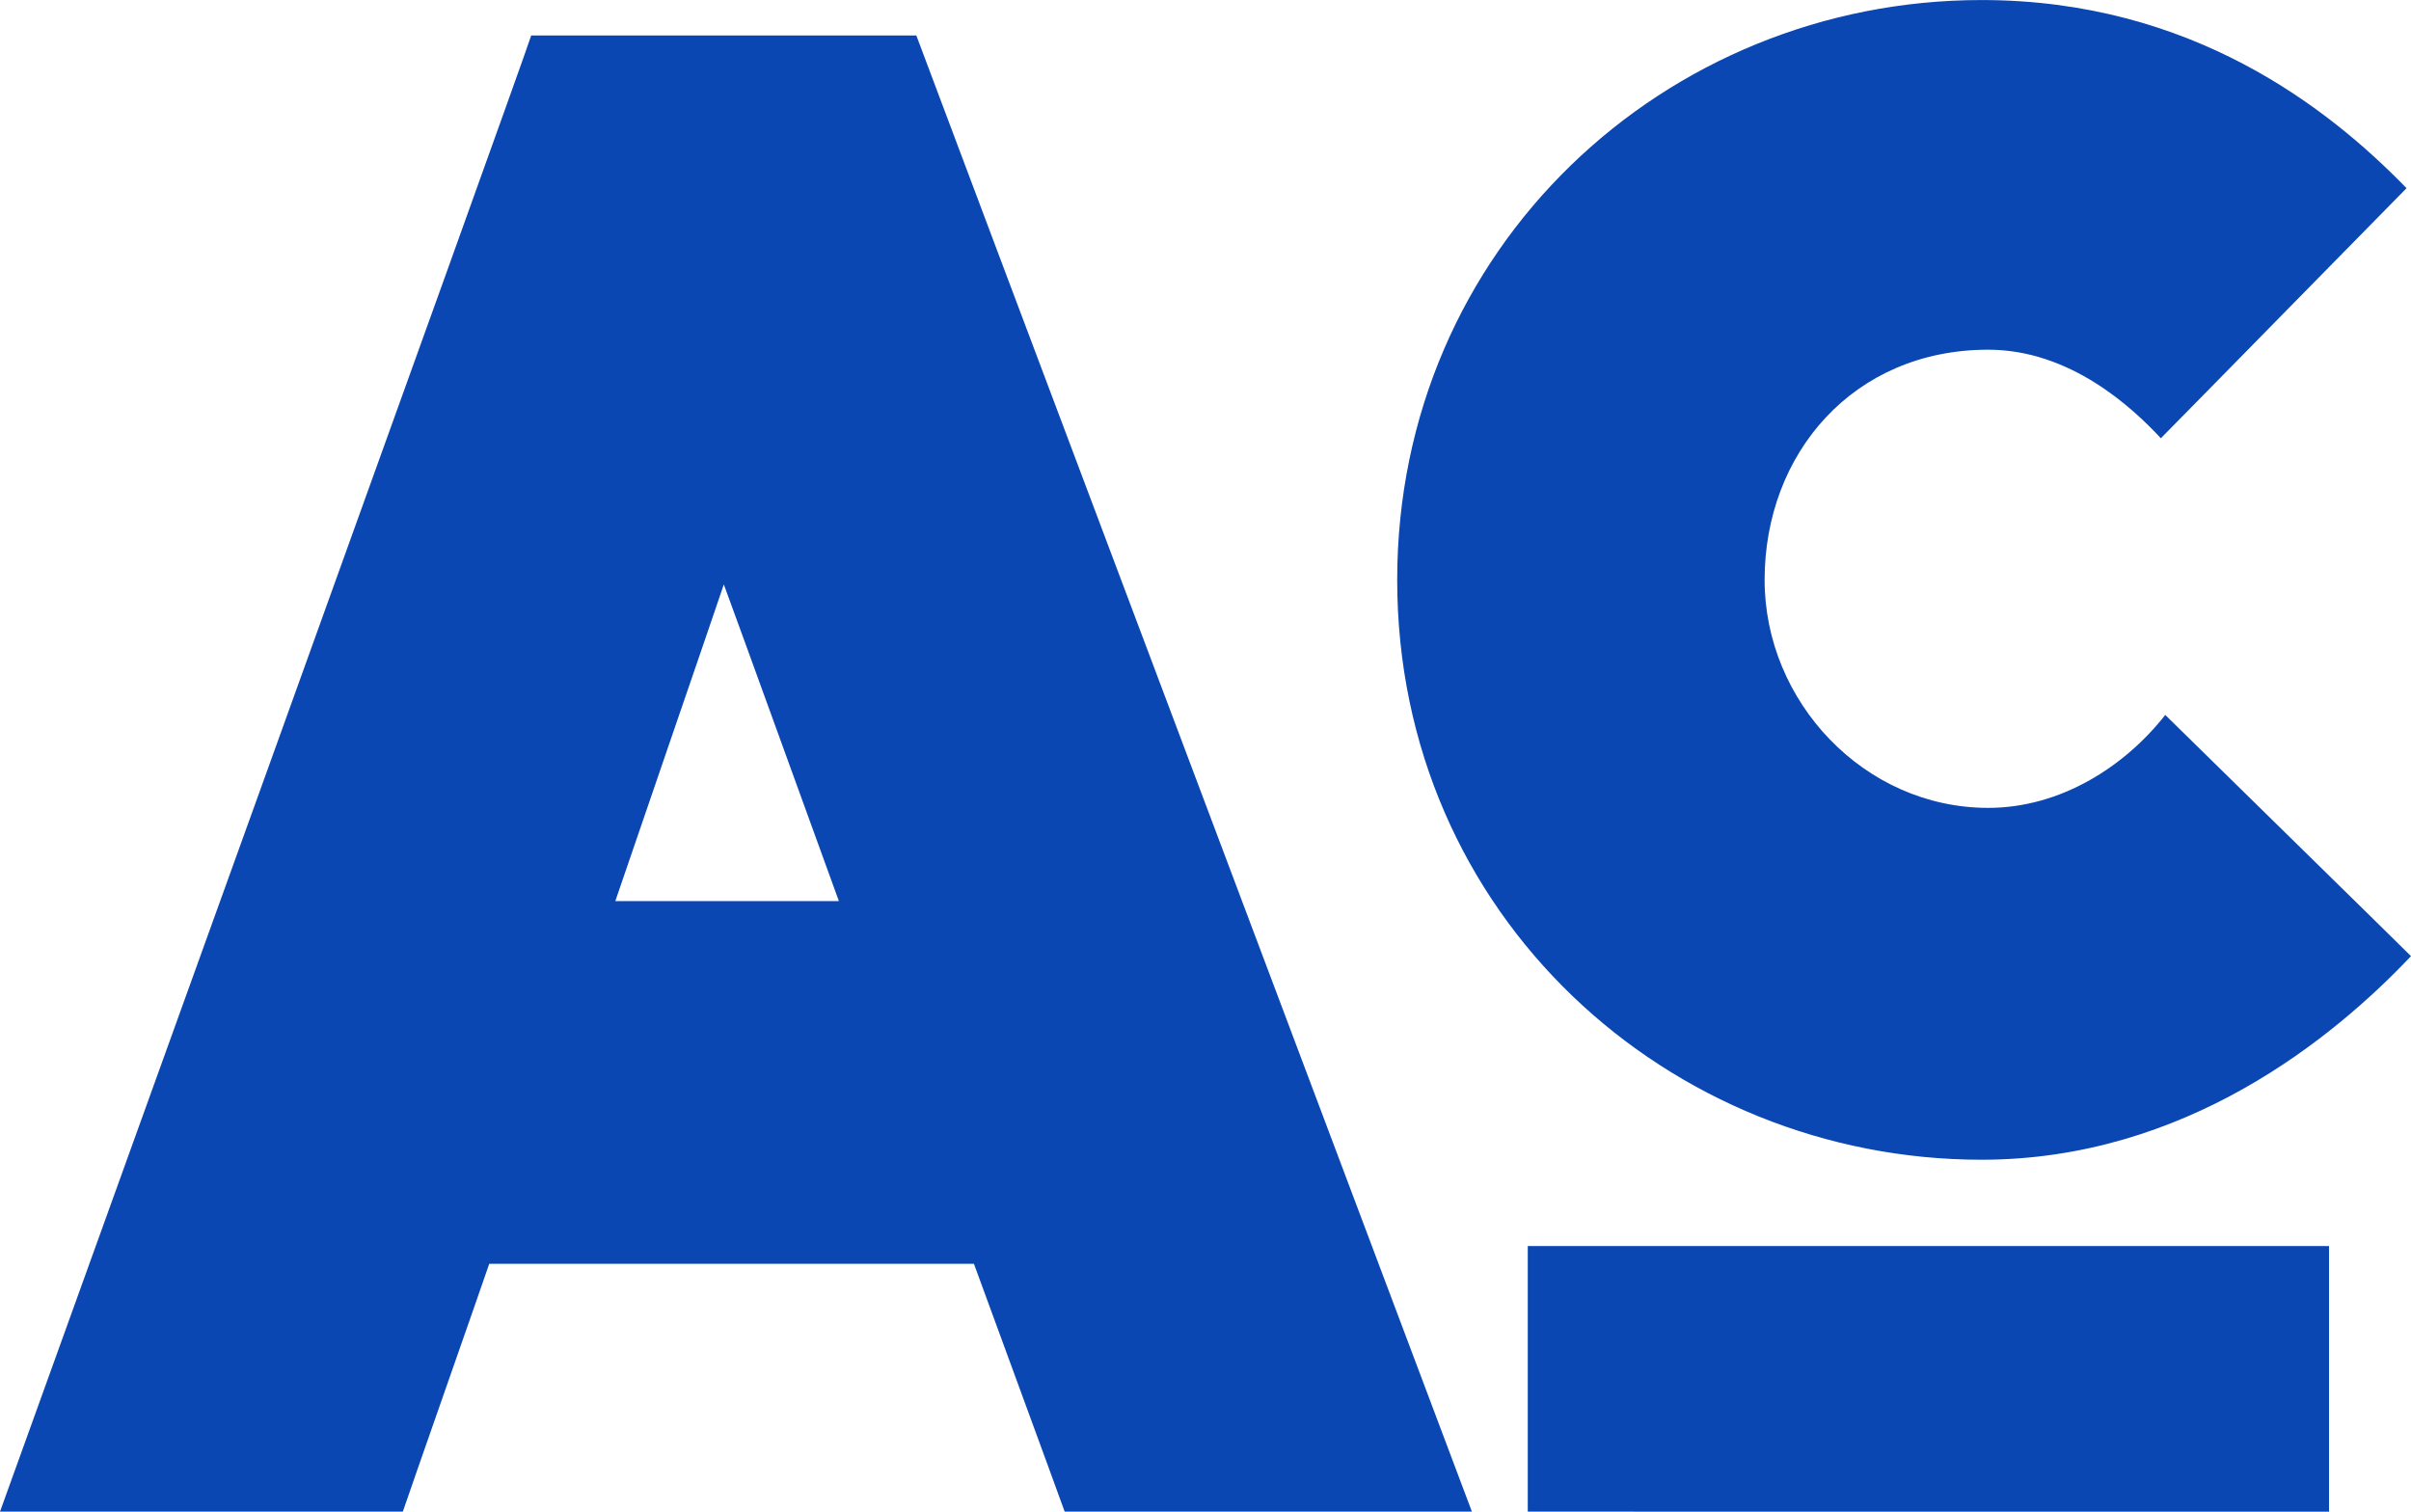 <svg id="Layer_1" data-name="Layer 1" xmlns="http://www.w3.org/2000/svg" width="143.11mm" height="89.74mm" viewBox="0 0 405.67 254.37"><defs><style>.cls-1{fill:#0a47b2;}</style></defs><title>ac_logo</title><path class="cls-1" d="M70.46,256.05H2.68C4.54,250.84,90.57,12.48,92.06,7.64h64.8c1.49,4.1,91.25,242.45,93.48,248.41H181.82c-1.87-5.21-13.78-37.61-15.27-41.71H85C83.87,217.69,71.58,252.7,70.46,256.05Zm54-156c-1.49,4.47-17.13,49.91-18.25,53.26h37.62C142.71,150.28,126,104.1,124.46,100Z" transform="translate(-2.68 -1.68)"/><path class="cls-1" d="M366.26,75.42c-4.84-5.21-15.27-14.9-29.05-14.9-22.72,0-37.62,17.51-37.62,38.74,0,20.48,16.76,38.36,37.62,38.36,12.29,0,23.09-7.08,29.79-15.64,2.24,2.23,38.37,37.61,41.35,40.59-13.05,13.78-38,34.26-72.26,34.26-52.51,0-98.32-41-98.32-97.57,0-55.86,45.07-97.58,98.32-97.58,35.38,0,58.47,18.25,71.51,31.66C405.37,35.57,369.24,72.44,366.26,75.42ZM259.74,211.36H394.56v44.69H259.74Z" transform="translate(-2.68 -1.68)"/></svg>
